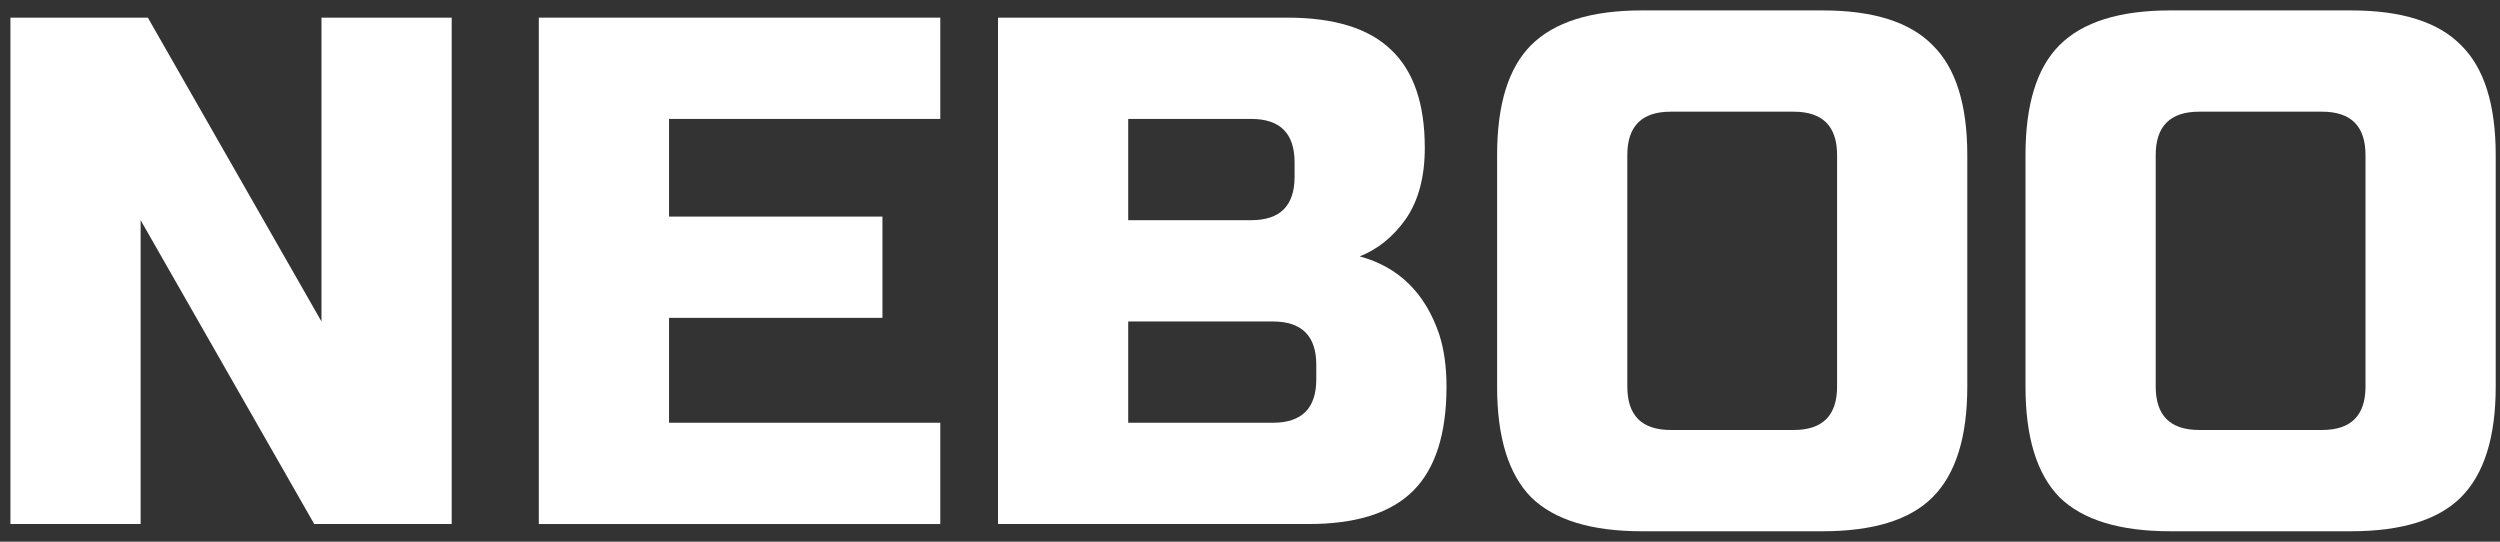 <svg width="120" height="26" viewBox="0 0 120 26" fill="none" xmlns="http://www.w3.org/2000/svg">
<rect x="0" y="0" width="120" height="26" fill="#333333" stroke="none"/>
<path d="M21.681 25.153H15.083L6.75 10.569V25.153H0.5V0.847H7.097L15.431 15.431V0.847H21.681V25.153Z" fill="white"/>
<path d="M45.134 25.153H25.863V0.847H45.134V5.708H32.114V10.396H42.357V15.257H32.114V20.292H45.134V25.153Z" fill="white"/>
<path d="M47.904 0.847H61.793C64.061 0.847 65.728 1.368 66.793 2.41C67.858 3.428 68.39 4.991 68.39 7.097C68.39 8.486 68.089 9.62 67.487 10.5C66.885 11.357 66.145 11.958 65.265 12.306C67.14 12.815 68.413 14.065 69.085 16.056C69.316 16.773 69.432 17.607 69.432 18.556C69.432 20.824 68.899 22.491 67.835 23.556C66.77 24.62 65.103 25.153 62.834 25.153H47.904V0.847ZM63.182 17.514C63.182 16.125 62.487 15.431 61.098 15.431H54.154V20.292H61.098C62.487 20.292 63.182 19.597 63.182 18.208V17.514ZM62.14 7.792C62.14 6.403 61.446 5.708 60.057 5.708H54.154V10.569H60.057C61.446 10.569 62.14 9.875 62.14 8.486V7.792Z" fill="white"/>
<path d="M88.18 7.444C88.18 6.056 87.486 5.361 86.097 5.361H80.194C78.805 5.361 78.111 6.056 78.111 7.444V18.556C78.111 19.944 78.805 20.639 80.194 20.639H86.097C87.486 20.639 88.18 19.944 88.18 18.556V7.444ZM94.43 18.556C94.43 20.986 93.875 22.757 92.764 23.868C91.676 24.956 89.916 25.5 87.486 25.5H78.805C76.375 25.5 74.604 24.956 73.493 23.868C72.405 22.757 71.861 20.986 71.861 18.556V7.444C71.861 5.014 72.405 3.255 73.493 2.167C74.604 1.056 76.375 0.5 78.805 0.5H87.486C89.916 0.5 91.676 1.056 92.764 2.167C93.875 3.255 94.43 5.014 94.43 7.444V18.556Z" fill="white"/>
<path d="M113.544 7.444C113.544 6.056 112.849 5.361 111.461 5.361H105.558C104.169 5.361 103.474 6.056 103.474 7.444V18.556C103.474 19.944 104.169 20.639 105.558 20.639H111.461C112.849 20.639 113.544 19.944 113.544 18.556V7.444ZM119.794 18.556C119.794 20.986 119.238 22.757 118.127 23.868C117.039 24.956 115.28 25.5 112.849 25.5H104.169C101.738 25.5 99.968 24.956 98.856 23.868C97.768 22.757 97.224 20.986 97.224 18.556V7.444C97.224 5.014 97.768 3.255 98.856 2.167C99.968 1.056 101.738 0.5 104.169 0.5H112.849C115.28 0.5 117.039 1.056 118.127 2.167C119.238 3.255 119.794 5.014 119.794 7.444V18.556Z" fill="white"/>
</svg>
